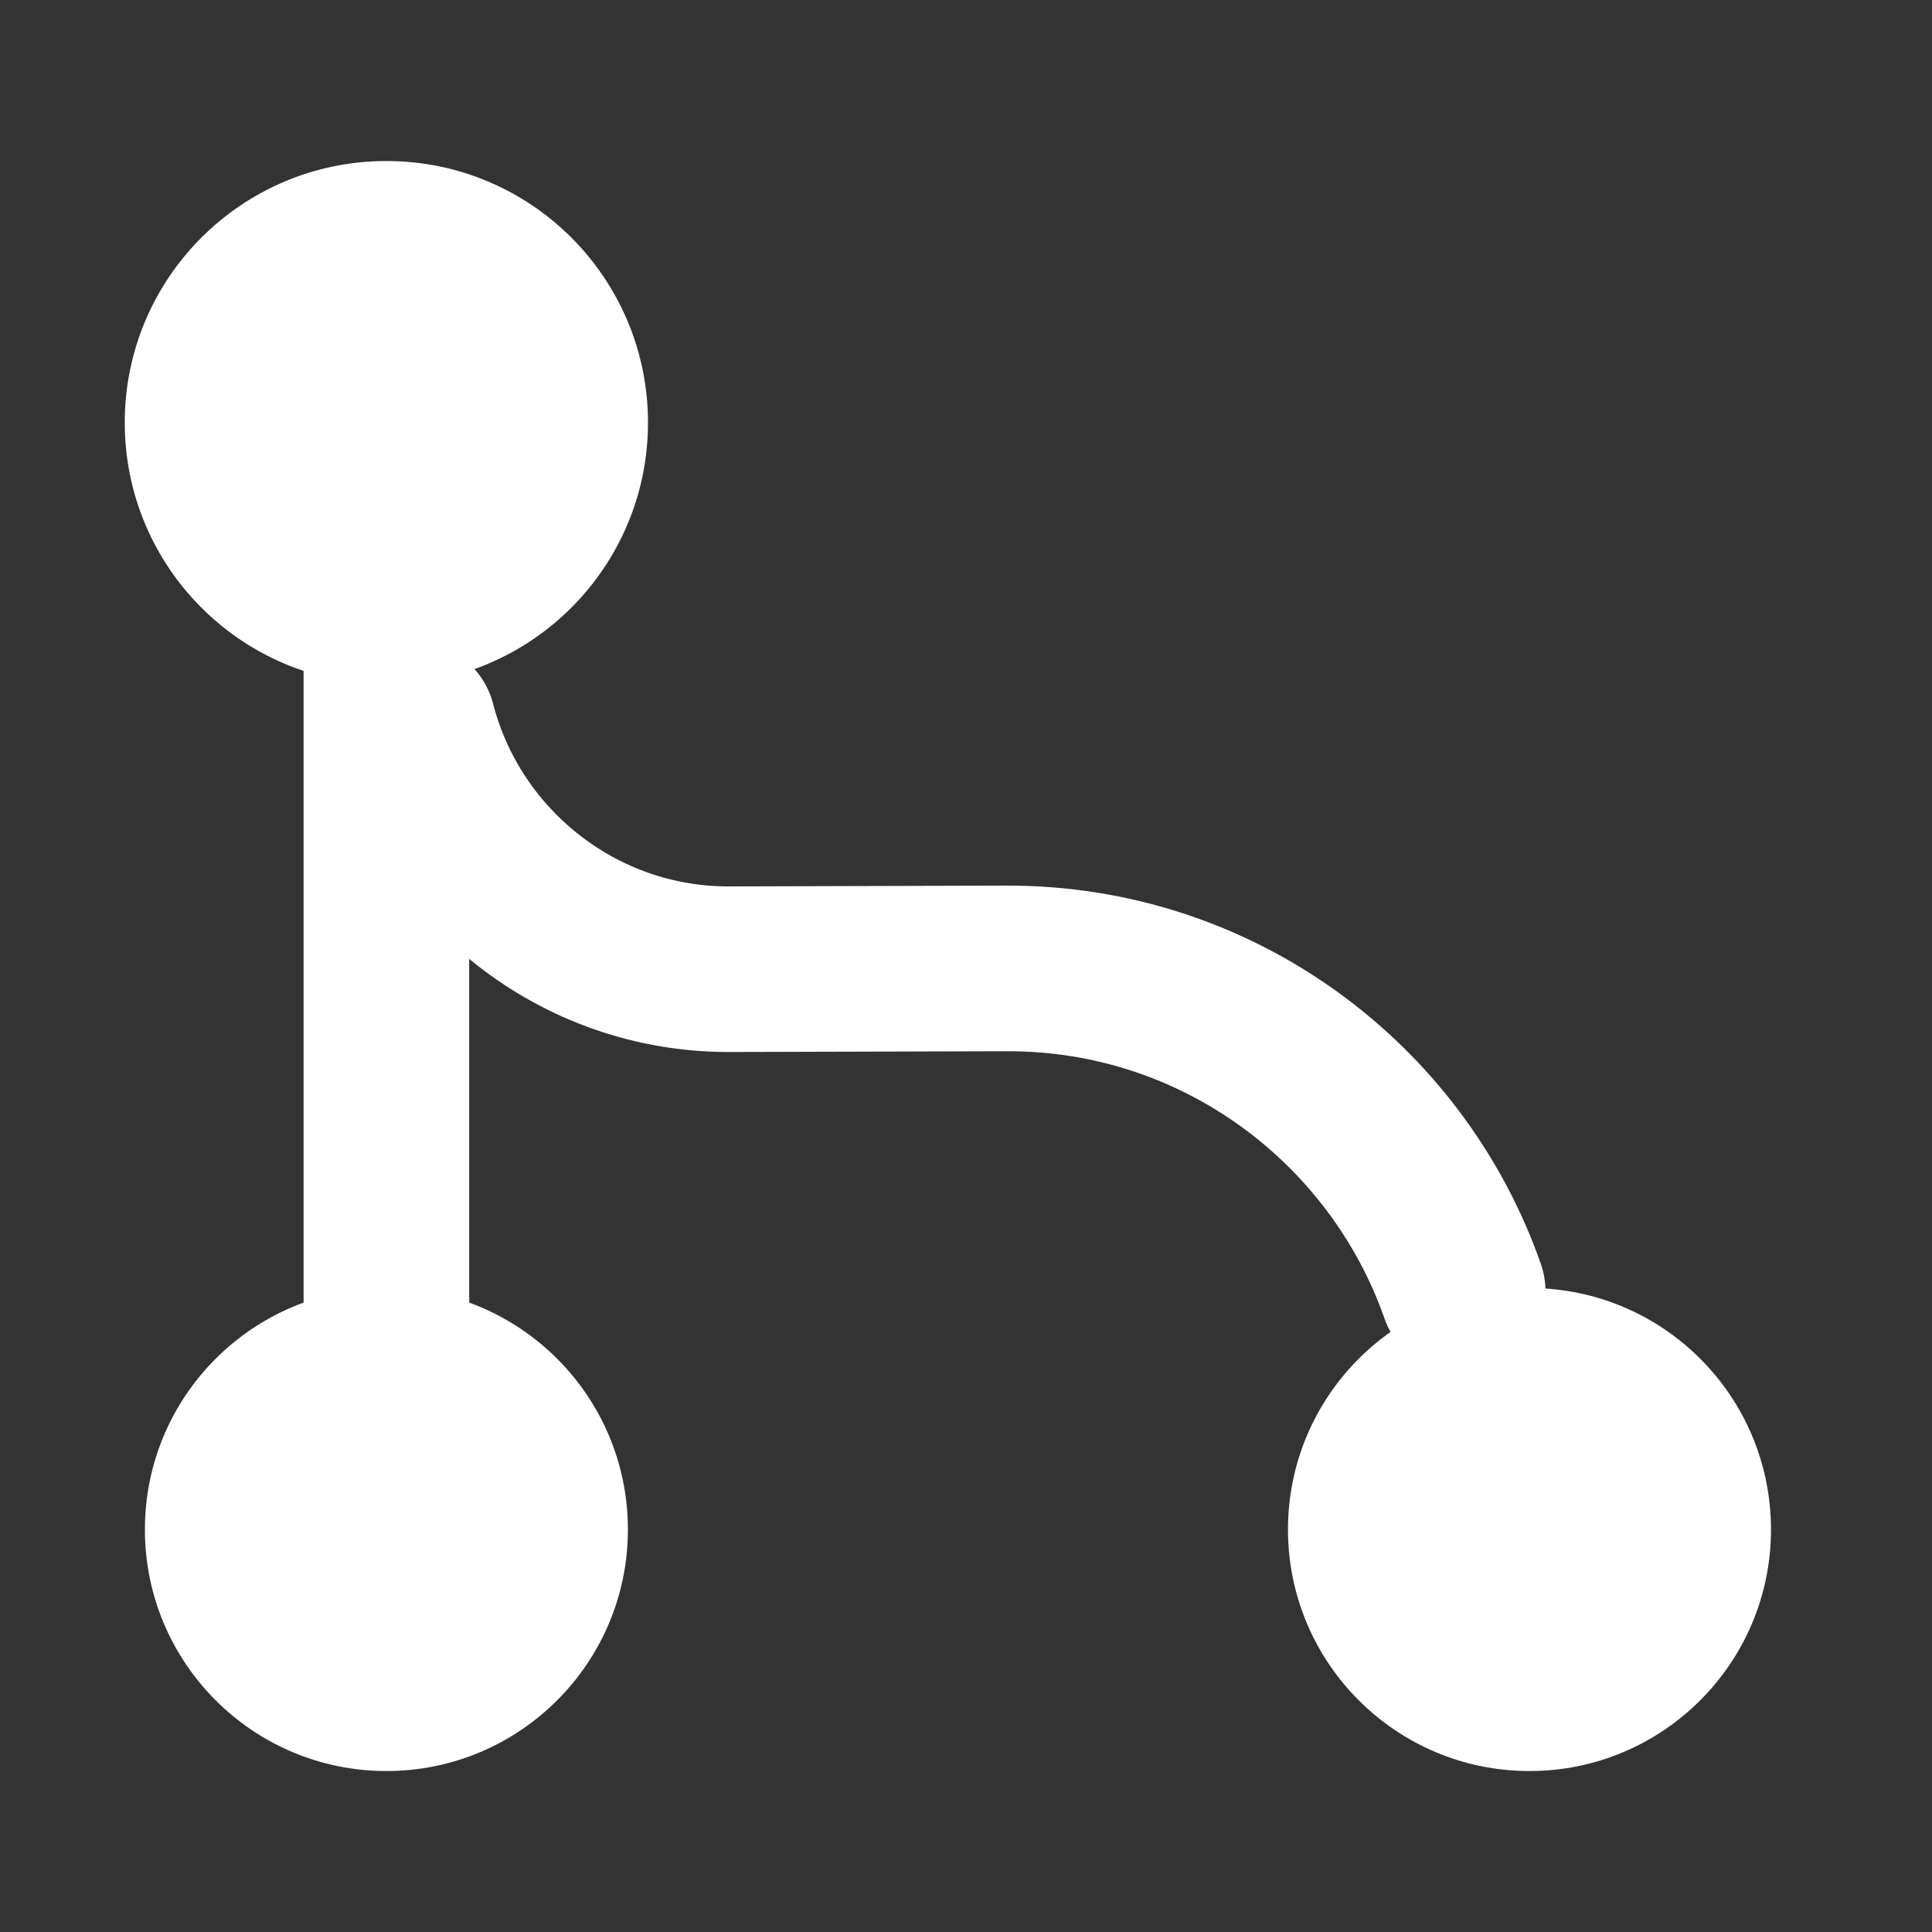 <svg width="35" height="35" viewBox="0 0 35 35" fill="none" xmlns="http://www.w3.org/2000/svg">
<rect x="0" y="0" width="35" height="35" fill="#333333" stroke="none"/>
<path d="M7 10L7 27.709" stroke="white" stroke-width="3" stroke-linecap="round" stroke-linejoin="round"/>
<path d="M7 12.396C9.618 12.396 11.739 10.274 11.739 7.656C11.739 5.038 9.618 2.917 7 2.917C4.382 2.917 2.26 5.038 2.26 7.656C2.26 10.274 4.382 12.396 7 12.396Z" fill="white"/>
<path d="M7 32.084C9.416 32.084 11.375 30.125 11.375 27.709C11.375 25.292 9.416 23.334 7 23.334C4.584 23.334 2.625 25.292 2.625 27.709C2.625 30.125 4.584 32.084 7 32.084Z" fill="white"/>
<path d="M27.708 32.084C30.125 32.084 32.083 30.125 32.083 27.709C32.083 25.292 30.125 23.334 27.708 23.334C25.292 23.334 23.333 25.292 23.333 27.709C23.333 30.125 25.292 32.084 27.708 32.084Z" fill="white"/>
<path d="M7.481 13.125C8.137 15.677 10.471 17.573 13.227 17.558L18.229 17.544C22.05 17.529 25.302 19.979 26.498 23.392" stroke="white" stroke-width="3" stroke-linecap="round" stroke-linejoin="round"/>
</svg>

